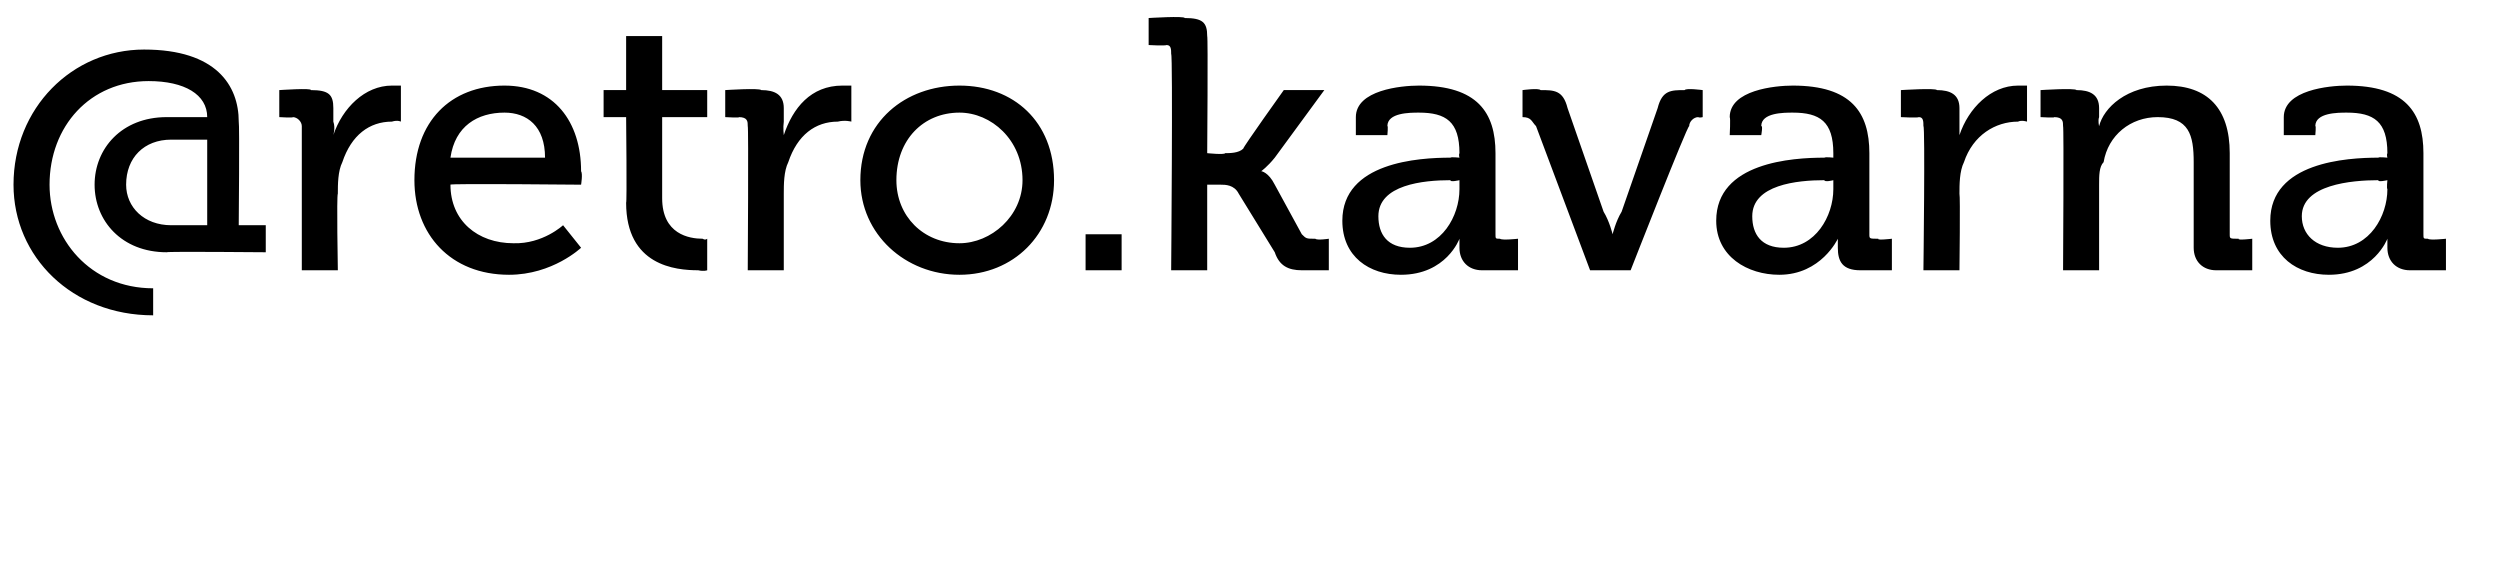 <?xml version="1.0" standalone="no"?><!DOCTYPE svg PUBLIC "-//W3C//DTD SVG 1.1//EN" "http://www.w3.org/Graphics/SVG/1.1/DTD/svg11.dtd"><svg xmlns="http://www.w3.org/2000/svg" version="1.1" width="55.5px" height="13px" viewBox="0 0 55.5 13"><desc>retro kavarna</desc><defs/><g id="Polygon217293"><path d="m3.2 1.1c1.6 0 2.1.8 2.1 1.6c.02.04 0 2.3 0 2.3h.6v.6s-2.19-.02-2.2 0c-1 0-1.6-.7-1.6-1.5c0-.8.6-1.5 1.6-1.5h.9c0-.5-.5-.8-1.3-.8c-1.3 0-2.2 1-2.2 2.3c0 1.2.9 2.3 2.3 2.3v.6C1.6 7 .3 5.7.3 4.1c0-1.7 1.3-3 2.9-3zM3.8 5h.8V3.1h-.8c-.6 0-1 .4-1 1c0 .5.4.9 1 .9zm2.9-2.2c0-.1-.1-.2-.2-.2c.02.02-.3 0-.3 0v-.6s.73-.05.7 0c.4 0 .5.1.5.4v.3c.05.14 0 .3 0 .3c0 0 .05-.04 0 0c.2-.6.7-1.1 1.3-1.1h.2v.8s-.07-.04-.2 0c-.5 0-.9.3-1.1.9c-.1.2-.1.5-.1.7c-.03.04 0 1.7 0 1.7h-.8V2.8zm4.5-.9c1.1 0 1.7.8 1.7 1.9c.04.06 0 .3 0 .3c0 0-2.94-.03-2.9 0c0 .8.6 1.3 1.4 1.3c.65.02 1.1-.4 1.1-.4l.4.5s-.63.6-1.6.6C10 6.1 9.2 5.2 9.2 4c0-1.3.8-2.1 2-2.1zm.9 1.6c0-.7-.4-1-.9-1c-.6 0-1.1.3-1.2 1h2.1zm1.8-.9h-.5v-.6h.5V.8h.8v1.2h1v.6h-1v1.8c0 .8.6.9.9.9c.06.04.1 0 .1 0v.7s-.07.03-.2 0c-.5 0-1.6-.1-1.6-1.5c.02.02 0-1.9 0-1.9zm2.7.2c0-.1 0-.2-.2-.2c.05.02-.3 0-.3 0v-.6s.76-.05.8 0c.3 0 .5.1.5.4v.3c-.02.14 0 .3 0 .3c0 0-.02-.04 0 0c.2-.6.6-1.1 1.3-1.1h.2v.8s-.14-.04-.3 0c-.5 0-.9.3-1.1.9c-.1.2-.1.5-.1.7v1.7h-.8s.02-3.21 0-3.2zm4.7-.9c1.2 0 2.1.8 2.1 2.1c0 1.2-.9 2.1-2.1 2.1c-1.2 0-2.2-.9-2.2-2.1c0-1.3 1-2.1 2.2-2.1zm0 3.5c.7 0 1.4-.6 1.4-1.4c0-.9-.7-1.5-1.4-1.5c-.8 0-1.4.6-1.4 1.5c0 .8.6 1.4 1.4 1.4zm2.8-.2h.8v.8h-.8v-.8zm1.9-4c0-.1 0-.2-.1-.2c-.04.02-.4 0-.4 0v-.6s.8-.05.8 0c.4 0 .5.1.5.4c.02.02 0 2.6 0 2.6c0 0 .38.04.4 0c.1 0 .3 0 .4-.1c0-.04.9-1.3.9-1.3h.9l-1.1 1.5c-.16.2-.3.3-.3.3c0 0 .16.02.3.3l.6 1.1c.1.1.1.1.3.1c.04.04.3 0 .3 0v.7h-.6c-.3 0-.5-.1-.6-.4l-.8-1.3c-.1-.2-.3-.2-.4-.2h-.3v1.9h-.8s.04-4.81 0-4.8zm6.2 2.3c.01-.02.2 0 .2 0c0 0-.02-.06 0-.1c0-.7-.3-.9-.9-.9c-.2 0-.7 0-.7.3c.02-.02 0 .2 0 .2h-.7v-.4c0-.6 1-.7 1.4-.7c1.3 0 1.7.6 1.7 1.5v1.8c0 .1 0 .1.1.1c.04.04.4 0 .4 0v.7h-.8c-.3 0-.5-.2-.5-.5v-.2c.05 0 0 0 0 0c0 0-.29.8-1.3.8c-.7 0-1.3-.4-1.3-1.2c0-1.3 1.7-1.4 2.4-1.4zm-.9 2c.7 0 1.1-.7 1.1-1.3v-.2s-.21.05-.2 0c-.6 0-1.6.1-1.6.8c0 .4.2.7.7.7zm2.8-2.7c-.1-.1-.1-.2-.3-.2c.04.02 0 0 0 0v-.6s.36-.05.4 0c.3 0 .5 0 .6.4l.8 2.3c.13.21.2.5.2.5c0 0 .07-.29.2-.5l.8-2.3c.1-.4.3-.4.6-.4c.03-.05.4 0 .4 0v.6s-.07.02-.1 0c-.1 0-.2.1-.2.2c-.04-.02-1.3 3.2-1.3 3.2h-.9l-1.2-3.2zm6.4.7c.03-.02.2 0 .2 0v-.1c0-.7-.3-.9-.9-.9c-.2 0-.7 0-.7.3c.04-.02 0 .2 0 .2h-.7s.02-.38 0-.4c0-.6 1-.7 1.4-.7c1.3 0 1.7.6 1.7 1.5v1.8c0 .1 0 .1.2.1c-.04.04.3 0 .3 0v.7h-.7c-.4 0-.5-.2-.5-.5v-.2c-.03 0 0 0 0 0c0 0-.37.8-1.3.8c-.7 0-1.4-.4-1.4-1.2c0-1.3 1.7-1.4 2.4-1.4zm-.9 2c.7 0 1.1-.7 1.1-1.3v-.2s-.19.05-.2 0c-.6 0-1.6.1-1.6.8c0 .4.2.7.7.7zm3.1-2.7c0-.1 0-.2-.1-.2c-.03.02-.4 0-.4 0v-.6s.78-.05.8 0c.3 0 .5.1.5.4v.6s0-.04 0 0c.2-.6.7-1.1 1.3-1.1h.2v.8s-.12-.04-.2 0c-.5 0-1 .3-1.2.9c-.1.2-.1.5-.1.7c.02.04 0 1.7 0 1.7h-.8s.04-3.21 0-3.2zm3.1 0c0-.1 0-.2-.2-.2c.04.02-.3 0-.3 0v-.6s.76-.05.8 0c.3 0 .5.1.5.4v.2c-.03.08 0 .2 0 .2c0 0-.03-.02 0 0c.1-.4.6-.9 1.5-.9c.9 0 1.4.5 1.4 1.5v1.8c0 .1 0 .1.2.1c-.04.04.3 0 .3 0v.7h-.8c-.3 0-.5-.2-.5-.5V3.6c0-.6-.1-1-.8-1c-.6 0-1.1.4-1.2 1c-.1.1-.1.3-.1.5v1.9h-.8s.02-3.21 0-3.2zm7 .7c0-.02.2 0 .2 0c0 0-.02-.06 0-.1c0-.7-.3-.9-.9-.9c-.2 0-.7 0-.7.3c.02-.02 0 .2 0 .2h-.7v-.4c0-.6 1-.7 1.4-.7c1.3 0 1.7.6 1.7 1.5v1.8c0 .1 0 .1.1.1c.03.04.4 0 .4 0v.7h-.8c-.3 0-.5-.2-.5-.5v-.2c.04 0 0 0 0 0c0 0-.3.8-1.3.8c-.7 0-1.3-.4-1.3-1.2c0-1.3 1.7-1.4 2.4-1.4zm-.9 2c.7 0 1.1-.7 1.1-1.3c-.02-.02 0-.2 0-.2c0 0-.22.05-.2 0c-.6 0-1.7.1-1.7.8c0 .4.3.7.8.7z" stroke="none" fill="#000"/></g></svg>
